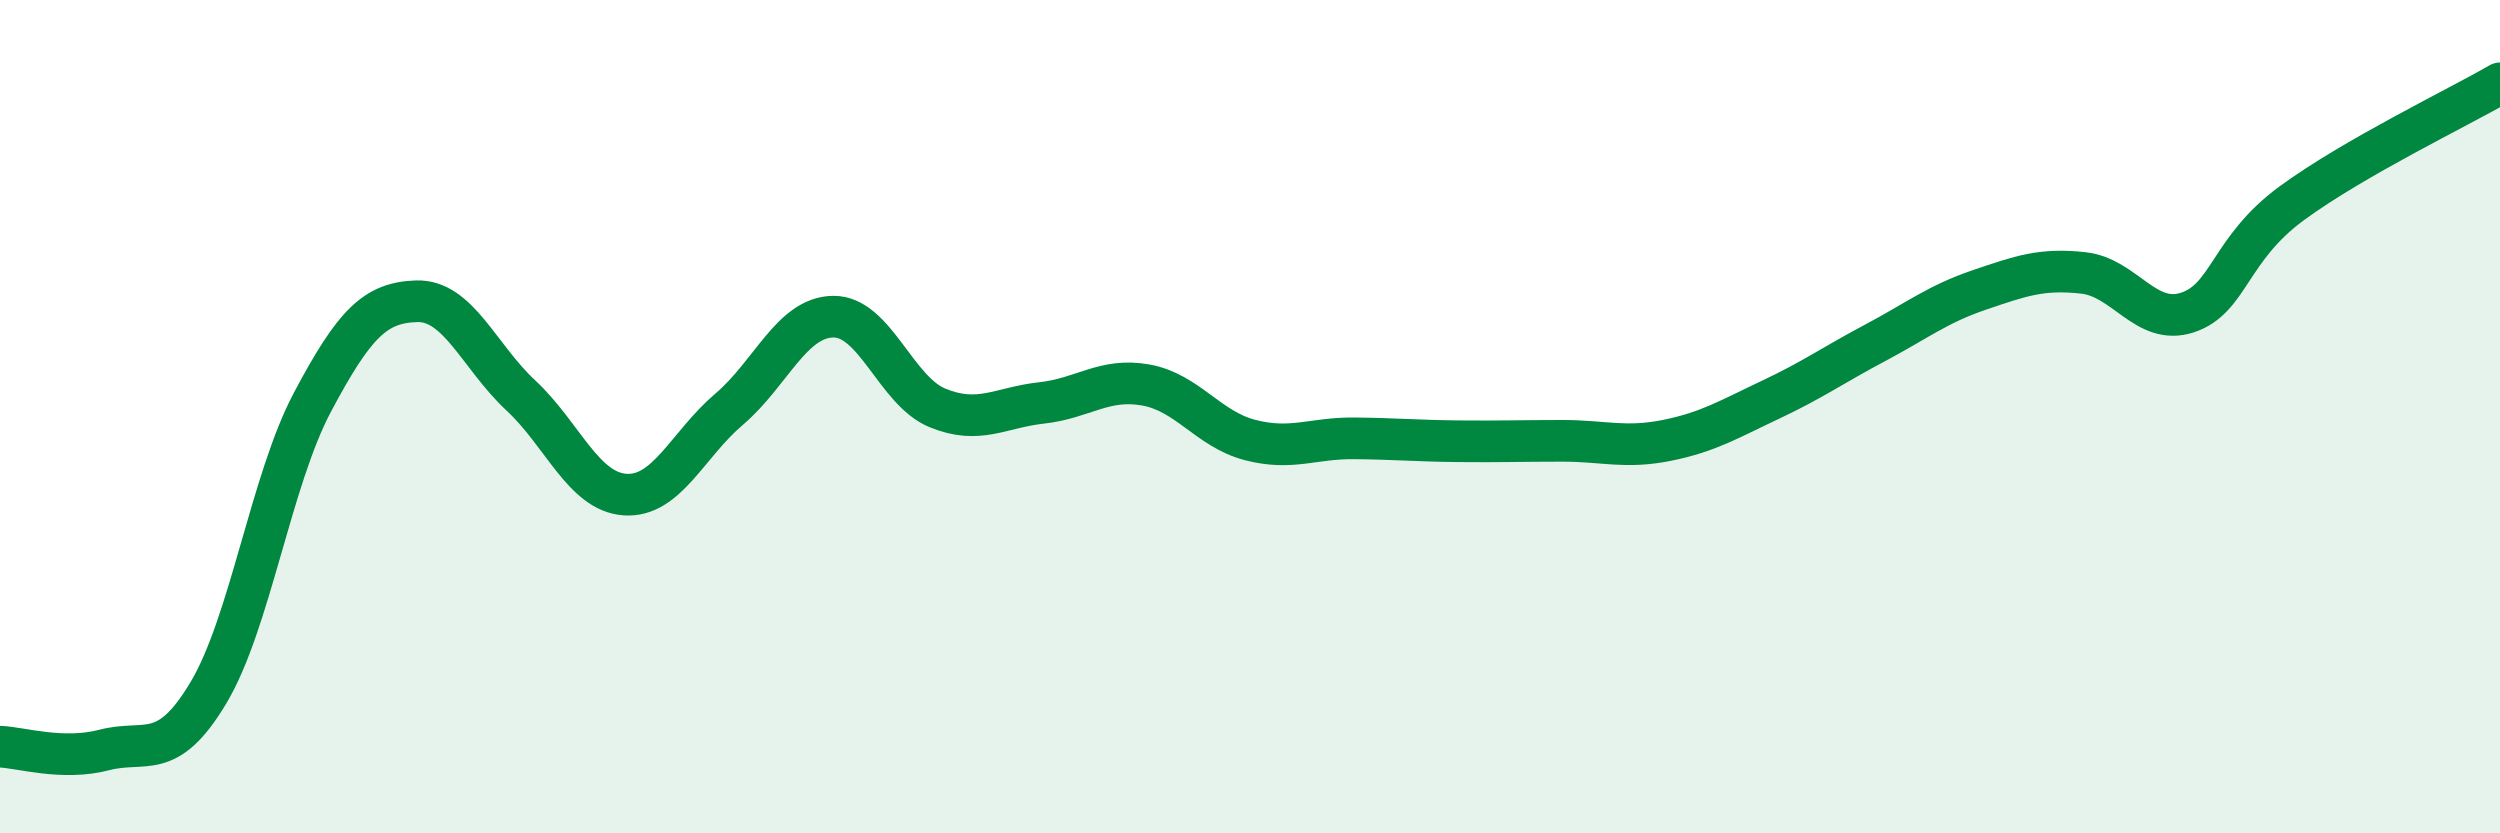 
    <svg width="60" height="20" viewBox="0 0 60 20" xmlns="http://www.w3.org/2000/svg">
      <path
        d="M 0,17.92 C 0.5,17.94 1.5,18.26 2.5,18 C 3.5,17.74 4,18.3 5,16.63 C 6,14.96 6.5,11.53 7.5,9.65 C 8.5,7.77 9,7.26 10,7.23 C 11,7.2 11.5,8.56 12.5,9.49 C 13.5,10.42 14,11.8 15,11.87 C 16,11.94 16.5,10.67 17.5,9.82 C 18.5,8.97 19,7.61 20,7.6 C 21,7.59 21.5,9.38 22.5,9.79 C 23.5,10.2 24,9.78 25,9.67 C 26,9.56 26.5,9.06 27.5,9.24 C 28.5,9.42 29,10.3 30,10.56 C 31,10.82 31.5,10.51 32.5,10.52 C 33.5,10.53 34,10.58 35,10.59 C 36,10.6 36.5,10.58 37.5,10.58 C 38.5,10.58 39,10.77 40,10.57 C 41,10.37 41.5,10.06 42.5,9.59 C 43.5,9.12 44,8.76 45,8.23 C 46,7.7 46.5,7.3 47.5,6.96 C 48.5,6.62 49,6.44 50,6.55 C 51,6.66 51.5,7.83 52.5,7.5 C 53.5,7.17 53.5,5.98 55,4.88 C 56.5,3.78 59,2.58 60,2L60 20L0 20Z"
        fill="#008740"
        opacity="0.1"
        stroke-linecap="round"
        stroke-linejoin="round"
      />
      <path
        d="M 0,17.92 C 0.5,17.94 1.5,18.26 2.5,18 C 3.5,17.74 4,18.3 5,16.63 C 6,14.96 6.5,11.53 7.5,9.65 C 8.5,7.77 9,7.26 10,7.23 C 11,7.2 11.5,8.56 12.5,9.49 C 13.5,10.42 14,11.8 15,11.87 C 16,11.94 16.5,10.67 17.5,9.82 C 18.5,8.97 19,7.61 20,7.6 C 21,7.59 21.5,9.38 22.5,9.79 C 23.5,10.2 24,9.78 25,9.67 C 26,9.56 26.5,9.06 27.5,9.24 C 28.5,9.42 29,10.3 30,10.56 C 31,10.82 31.5,10.51 32.5,10.52 C 33.5,10.53 34,10.58 35,10.59 C 36,10.6 36.5,10.58 37.5,10.58 C 38.5,10.58 39,10.77 40,10.57 C 41,10.37 41.5,10.06 42.5,9.59 C 43.5,9.12 44,8.76 45,8.23 C 46,7.7 46.5,7.3 47.5,6.96 C 48.5,6.62 49,6.44 50,6.55 C 51,6.66 51.5,7.83 52.5,7.5 C 53.5,7.17 53.5,5.98 55,4.88 C 56.5,3.78 59,2.58 60,2"
        stroke="#008740"
        stroke-width="1"
        fill="none"
        stroke-linecap="round"
        stroke-linejoin="round"
      />
    </svg>
  